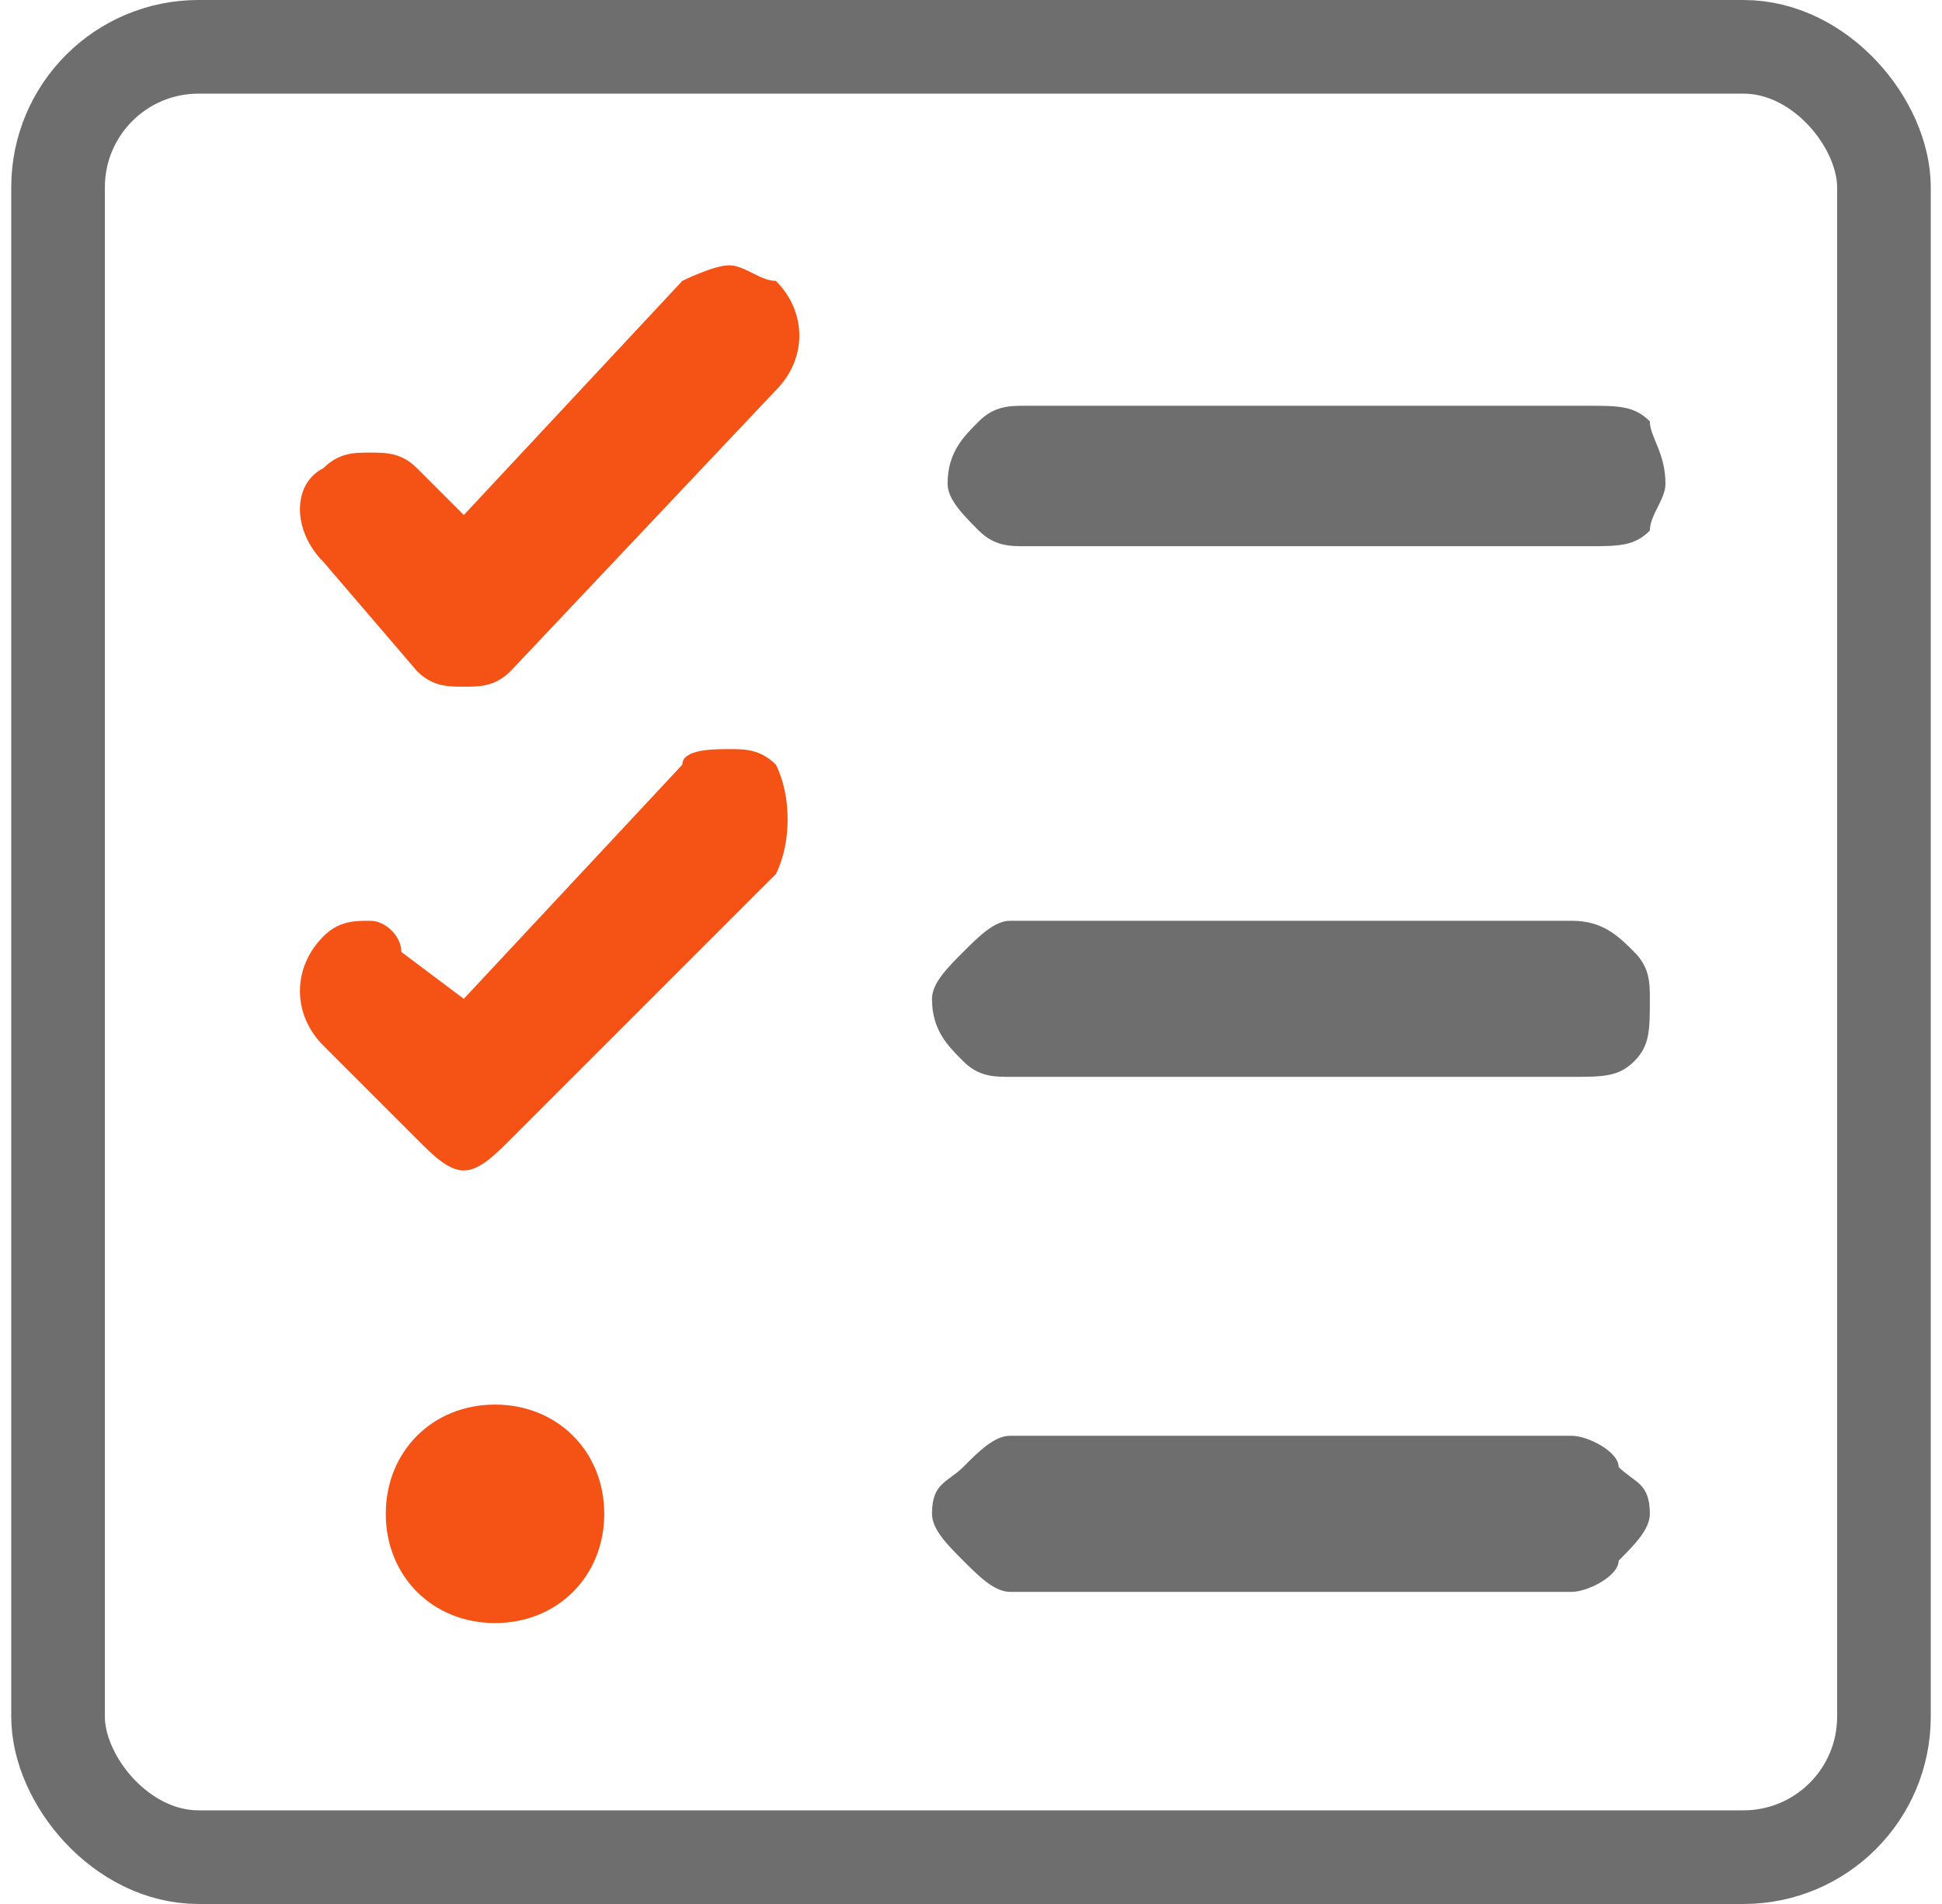 <?xml version="1.0" encoding="utf-8"?>
<!DOCTYPE svg PUBLIC "-//W3C//DTD SVG 1.1//EN" "http://www.w3.org/Graphics/SVG/1.1/DTD/svg11.dtd">
<!-- Creator: CorelDRAW 2021.5 -->
<svg xmlns="http://www.w3.org/2000/svg" xml:space="preserve" width="51px" height="50px" version="1.1" style="shape-rendering:geometricPrecision; text-rendering:geometricPrecision; image-rendering:optimizeQuality; fill-rule:evenodd; clip-rule:evenodd" viewBox="0 0 123000 122000" xmlns:xlink="http://www.w3.org/1999/xlink" xmlns:xodm="http://www.corel.com/coreldraw/odm/2003">
 <defs>
  <style type="text/css">
   <![CDATA[
    .str0 {stroke:#6E6E6E;stroke-width:6000;stroke-miterlimit:2.613}
    .fil2 {fill:none}
    .fil1 {fill:#6E6E6E}
    .fil0 {fill:#F55215}
   ]]>
  </style>
 </defs>
 <g id="Layer_x0020_1">
  <path id="multi-selection.svg" class="fil0" d="M38000 97000c0,-4000 -3000,-7000 -7000,-7000 -4000,0 -7000,3000 -7000,7000 0,4000 3000,7000 7000,7000 4000,0 7000,-3000 7000,-7000z" />
  <path id="multi-selection.svg_0" class="fil0" d="M46000 48000c-1000,0 -3000,0 -3000,1000l-14000 15000 -4000 -3000c0,-1000 -1000,-2000 -2000,-2000 -1000,0 -2000,0 -3000,1000 -2000,2000 -2000,5000 0,7000l6000 6000c1000,1000 2000,2000 3000,2000 1000,0 2000,-1000 3000,-2000l17000 -17000c1000,-2000 1000,-5000 0,-7000 -1000,-1000 -2000,-1000 -3000,-1000l0 0z" />
  <path id="multi-selection.svg_1" class="fil0" d="M46000 17000c-1000,0 -3000,1000 -3000,1000l-14000 15000 -3000 -3000c-1000,-1000 -2000,-1000 -3000,-1000 -1000,0 -2000,0 -3000,1000 -2000,1000 -2000,4000 0,6000l6000 7000c1000,1000 2000,1000 3000,1000 1000,0 2000,0 3000,-1000l17000 -18000c2000,-2000 2000,-5000 0,-7000 -1000,0 -2000,-1000 -3000,-1000l0 0z" />
  <path id="multi-selection.svg_2" class="fil1" d="M100000 92000l-36000 0c-1000,0 -2000,1000 -3000,2000 -1000,1000 -2000,1000 -2000,3000 0,1000 1000,2000 2000,3000 1000,1000 2000,2000 3000,2000l36000 0c1000,0 3000,-1000 3000,-2000 1000,-1000 2000,-2000 2000,-3000 0,-2000 -1000,-2000 -2000,-3000 0,-1000 -2000,-2000 -3000,-2000l0 0z" />
  <path id="multi-selection.svg_3" class="fil1" d="M100000 59000l-36000 0c-1000,0 -2000,1000 -3000,2000 -1000,1000 -2000,2000 -2000,3000 0,2000 1000,3000 2000,4000 1000,1000 2000,1000 3000,1000l36000 0c2000,0 3000,0 4000,-1000 1000,-1000 1000,-2000 1000,-4000 0,-1000 0,-2000 -1000,-3000 -1000,-1000 -2000,-2000 -4000,-2000l0 0z" />
  <path id="multi-selection.svg_4" class="fil1" d="M101000 26000l-36000 0c-1000,0 -2000,0 -3000,1000 -1000,1000 -2000,2000 -2000,4000 0,1000 1000,2000 2000,3000 1000,1000 2000,1000 3000,1000l36000 0c2000,0 3000,0 4000,-1000 0,-1000 1000,-2000 1000,-3000 0,-2000 -1000,-3000 -1000,-4000 -1000,-1000 -2000,-1000 -4000,-1000l0 0z" />
  <rect class="fil2 str0" x="3000" y="3000" width="117000" height="116000" rx="9000" ry="9000" />
 </g>
</svg>
